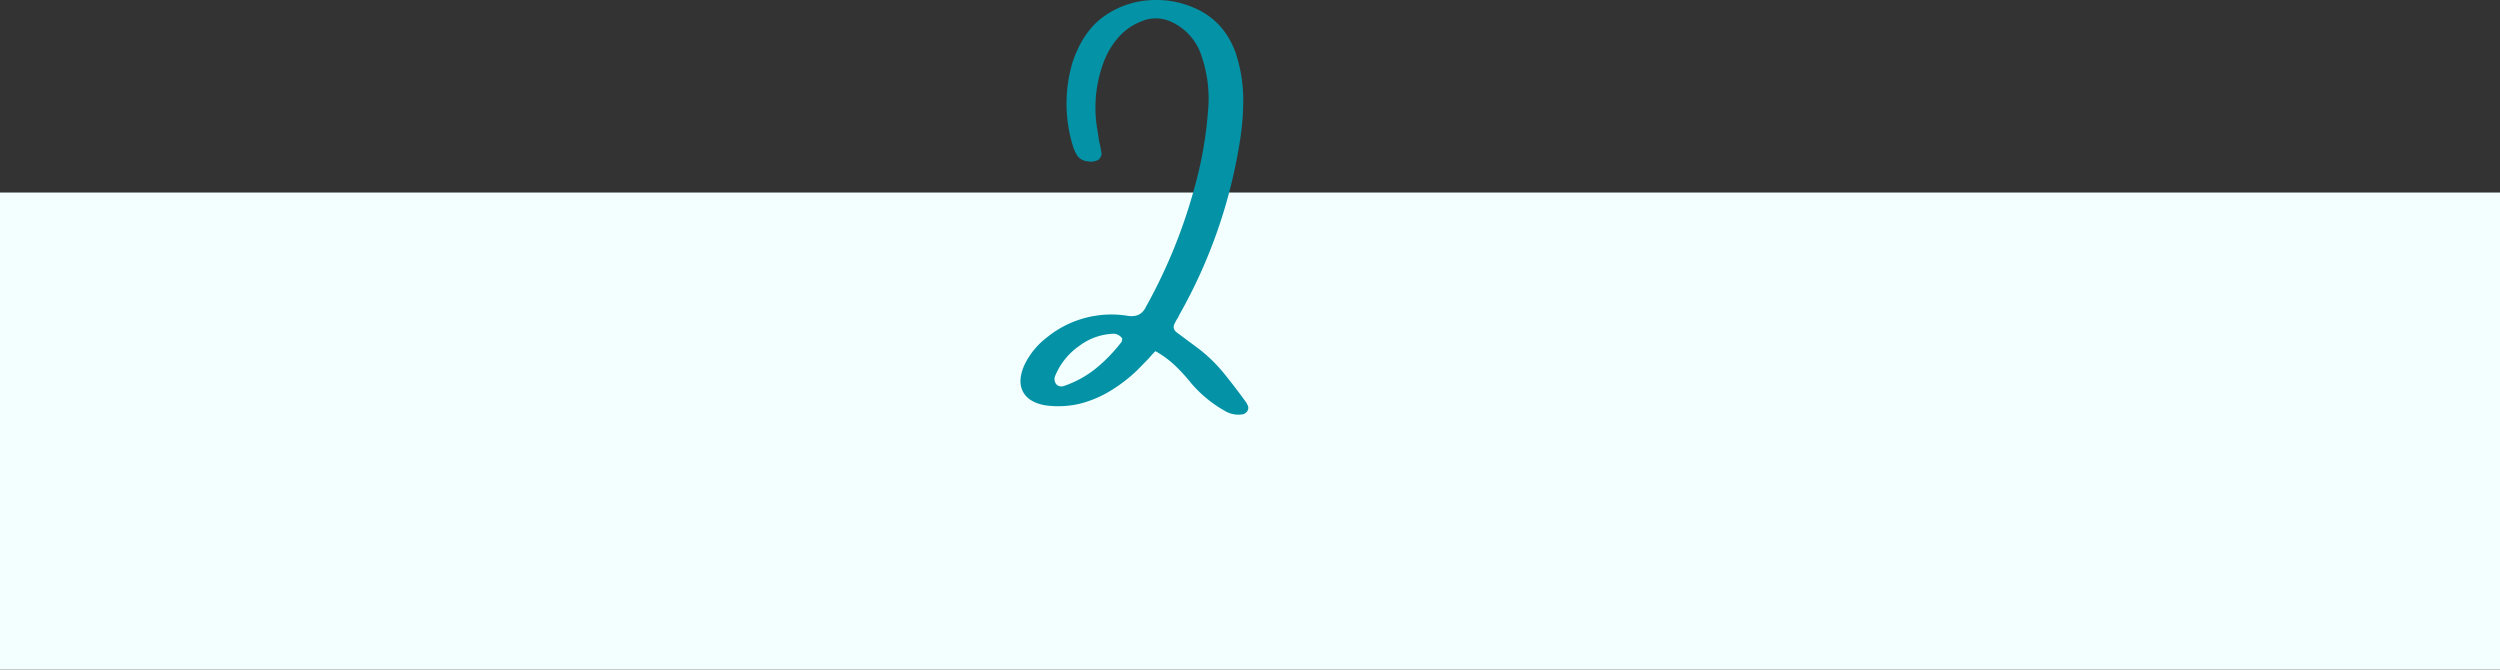 <svg xmlns="http://www.w3.org/2000/svg" viewBox="0 0 1216 325.65"><rect x="0" y="0" width="1216" height="325.65" fill="#333333" stroke="none"/><defs><style>.cls-1{fill:#f3fffe;}.cls-2{fill:#0392a6;}</style></defs><g id="Layer_2" data-name="Layer 2"><g id="Layer_1-2" data-name="Layer 1"><rect class="cls-1" y="93.65" width="1216" height="232"></rect><path class="cls-2" d="M582.38,169.13a73.3,73.3,0,0,1,13,12.52q5.65,7,10.91,14.29a8.46,8.46,0,0,0,.35.79,2.77,2.77,0,0,1,.22,2.94,3.46,3.46,0,0,1-2.68,1.89,12.61,12.61,0,0,1-8.5-1.76,60.09,60.09,0,0,1-16.39-13.53,85.68,85.68,0,0,0-7.62-8.35A48,48,0,0,0,562,170.8q-1.76,1.75-3.07,3.34-3.15,3.26-6,6.15a77,77,0,0,1-12.8,9.8,55,55,0,0,1-14.9,6.28,45.62,45.62,0,0,1-16.65.8q-8.24-1.41-11-6.64t.7-13a37.22,37.22,0,0,1,11.31-13.71,49.71,49.71,0,0,1,39-10.2q6.31,1,8.85-4.48a257.89,257.89,0,0,0,24.46-61.26,186.74,186.74,0,0,0,5.61-33.14A63.93,63.93,0,0,0,584,26,27.29,27.29,0,0,0,570,10.75a17.85,17.85,0,0,0-15.25-.18A28.29,28.29,0,0,0,544,18.18a39.2,39.2,0,0,0-6.89,11.29,63,63,0,0,0-3.24,34.28c.23,1.52.47,3.13.7,4.83a55.76,55.76,0,0,1,1.23,6.15,3.29,3.29,0,0,1-.39,1.54,5.59,5.59,0,0,1-1,1.36,7.78,7.78,0,0,1-5.39.84,7,7,0,0,1-4.78-2.42,17.22,17.22,0,0,1-2.37-5,70.21,70.21,0,0,1-.17-40.78Q526.82,15.14,536.93,8A42.73,42.73,0,0,1,559,.11,45.77,45.77,0,0,1,581.24,4a35.39,35.39,0,0,1,13.37,10.07A39.92,39.92,0,0,1,602,28.94a71.58,71.58,0,0,1,2.72,19.43,127.7,127.7,0,0,1-1.49,19.42A250.26,250.26,0,0,1,573.7,153a16.77,16.77,0,0,1-.79,1.59,15.65,15.65,0,0,0-1.31,2.28q-1.76,2.91.79,4.84Zm-36.81-2.9a2.3,2.3,0,0,0,.17-.79.82.82,0,0,1,.18-.44c0-.47-.46-1-1.36-1.67a4.83,4.83,0,0,0-2.85-1,29.37,29.37,0,0,0-16.87,6,33,33,0,0,0-11.53,14.32,4.06,4.06,0,0,0,.44,4.22,3.24,3.24,0,0,0,2,1.06,4.55,4.55,0,0,0,2-.27A51,51,0,0,0,533.3,179,77.54,77.54,0,0,0,545.57,166.23Z"></path></g></g></svg>